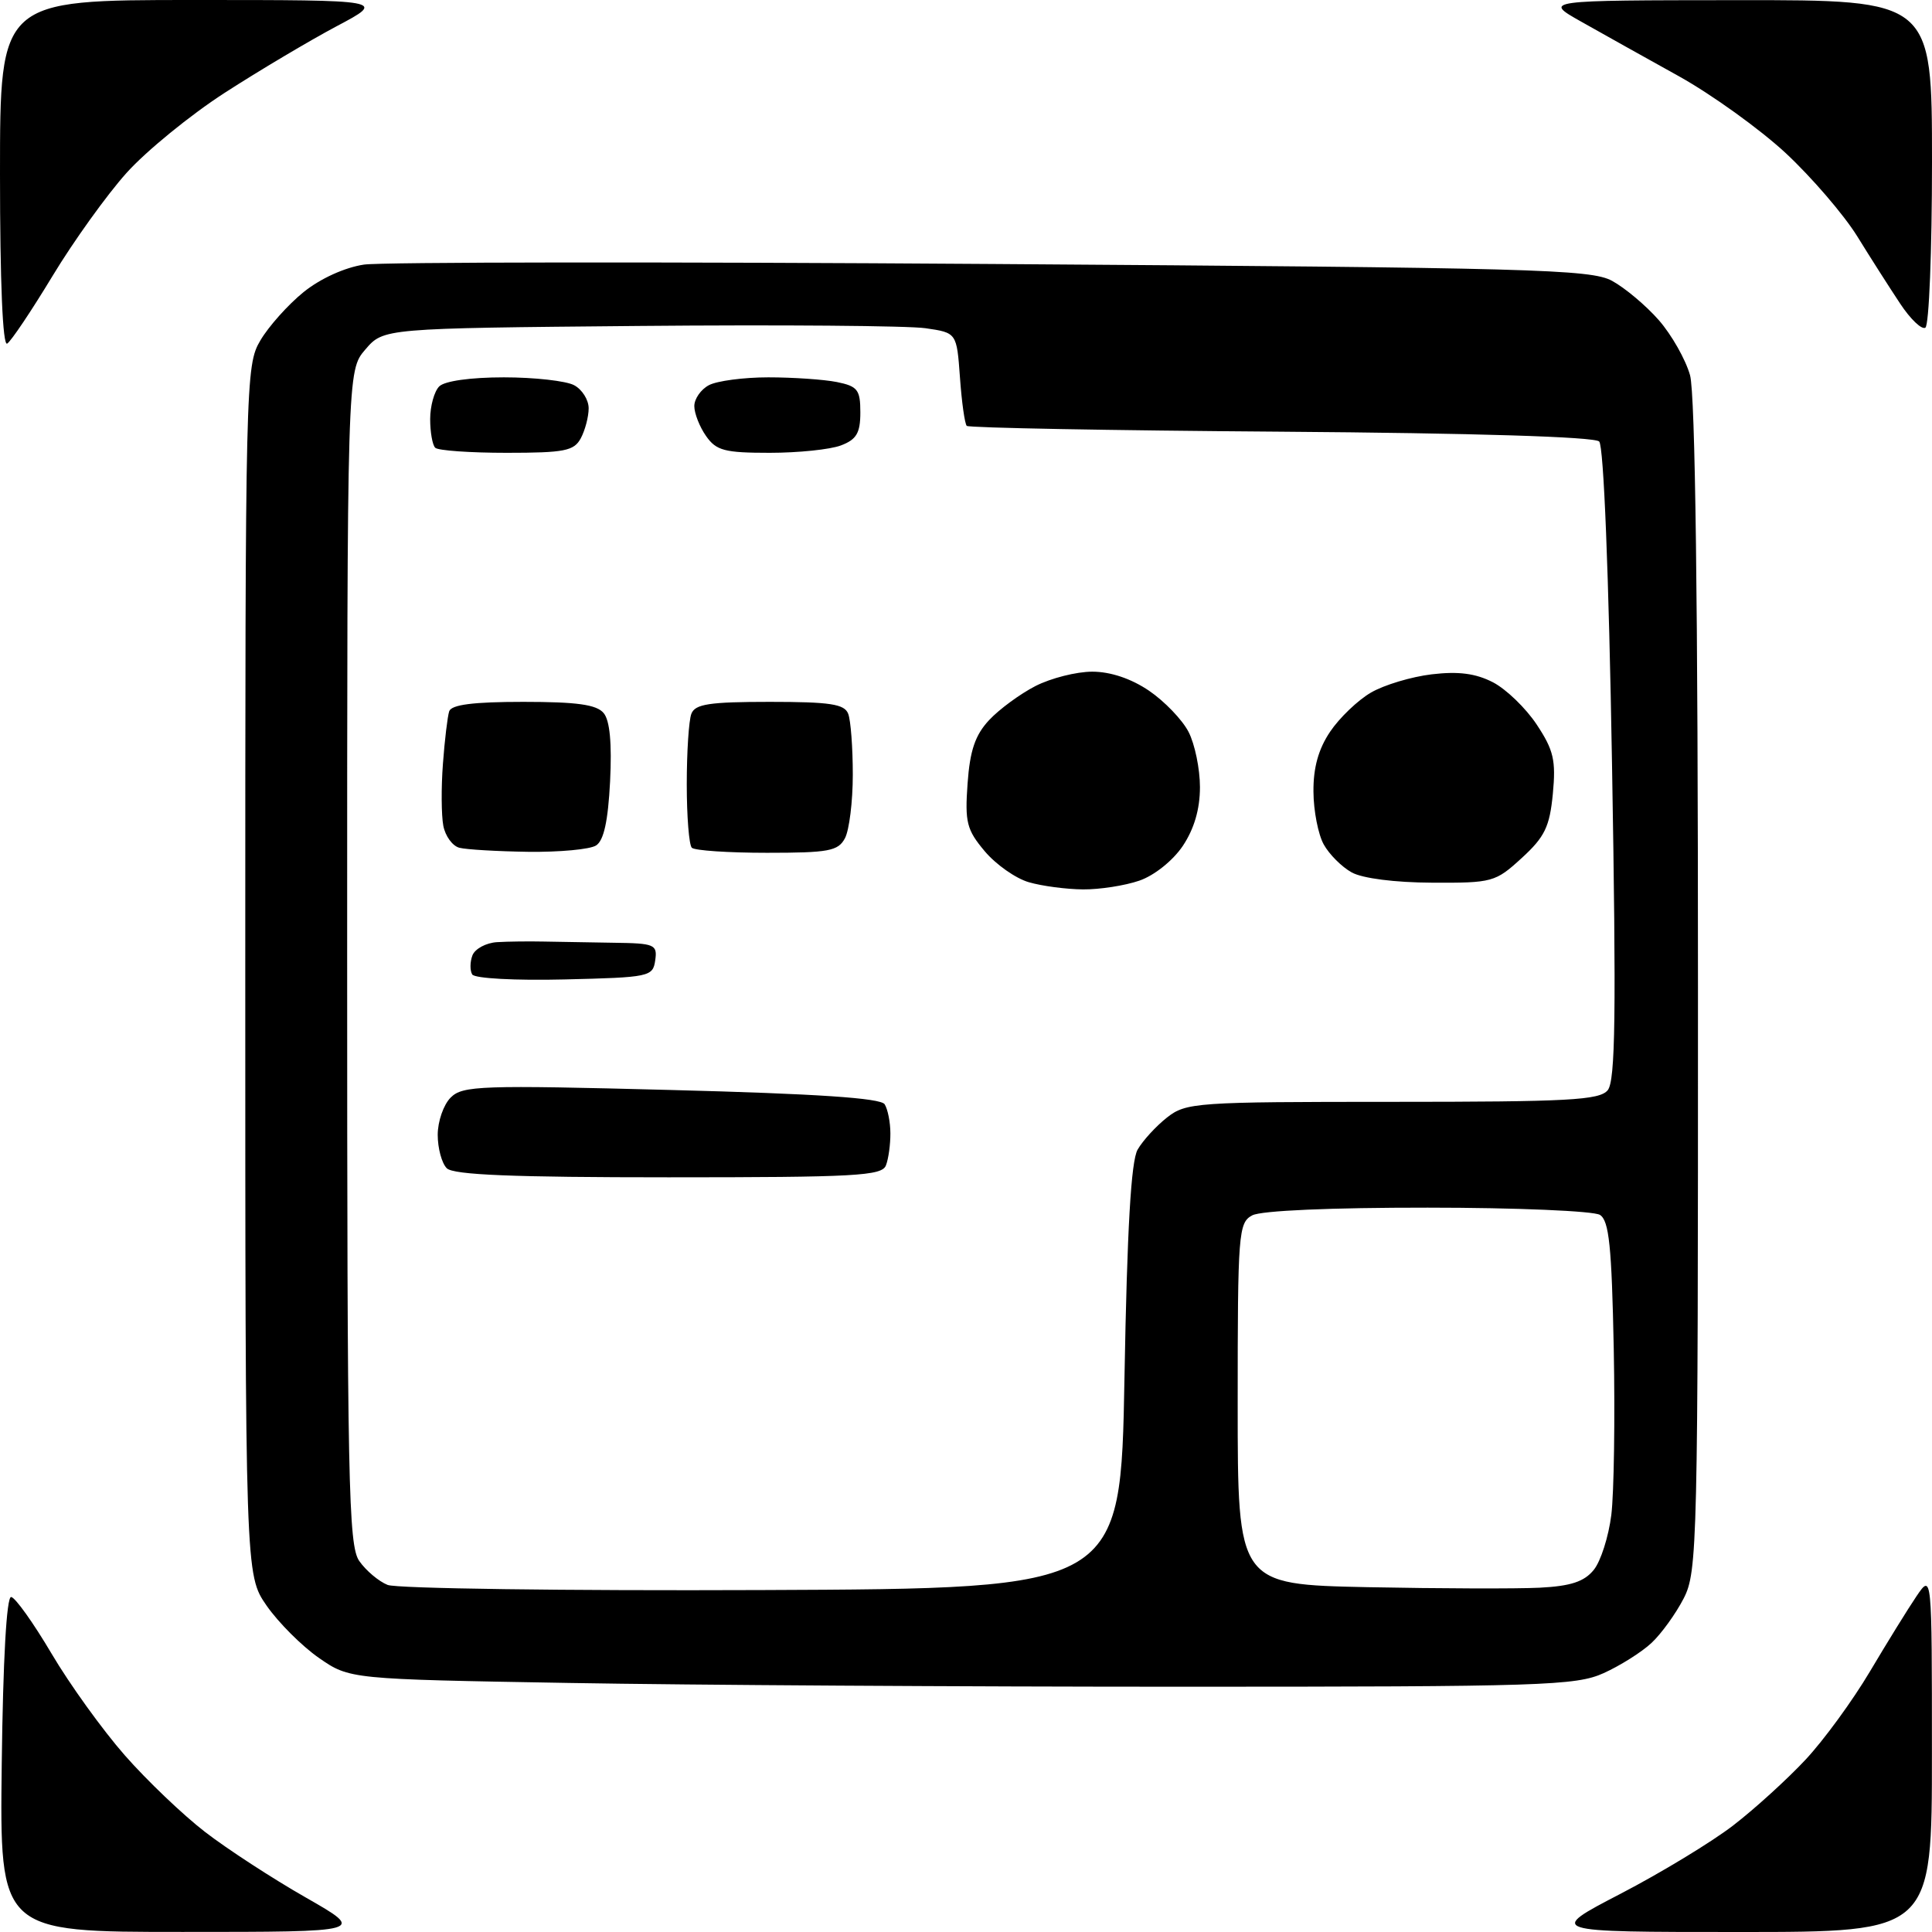 <?xml version="1.0" encoding="UTF-8" standalone="no"?>
<svg 
  version="1.1" 
  xmlns="http://www.w3.org/2000/svg" 
  xmlns:xlink="http://www.w3.org/1999/xlink" 
  xmlns:svg="http://www.w3.org/2000/svg"
  xmlns:rdf="http://www.w3.org/1999/02/22-rdf-syntax-ns#"
  xmlns:cc="http://creativecommons.org/ns#"
  xmlns:dc="http://purl.org/dc/elements/1.1/"
  viewBox="0 0 256 256"
  width="256"
  height="256"
>
<style>svg {background-color: white; }</style>"
<path stroke="none" fill="black" fill-rule="evenodd" d="M24.23,255.99C-0.04,256.00 -0.04,256.00 0.23,233.75C0.40,219.91 0.87,211.54 1.48,211.61C2.02,211.67 4.43,215.05 6.83,219.11C9.23,223.18 13.59,229.23 16.53,232.58C19.46,235.92 24.26,240.50 27.18,242.75C30.11,245.01 36.10,248.91 40.50,251.42C48.50,255.99 48.50,255.99 24.23,255.99zM230.49,256.00C204.98,256.00 204.98,256.00 214.74,250.93C220.11,248.14 226.83,244.06 229.67,241.87C232.51,239.68 236.81,235.77 239.23,233.18C241.65,230.60 245.49,225.33 247.77,221.49C250.05,217.65 252.83,213.15 253.95,211.50C255.99,208.50 255.99,208.50 255.99,232.25C256.00,256.00 256.00,256.00 230.49,256.00zM156.50,223.50C127.90,223.50 91.41,223.28 75.41,223.00C46.32,222.50 46.32,222.50 42.24,219.67C40.00,218.11 36.89,215.00 35.33,212.76C32.50,208.67 32.50,208.67 32.50,128.59C32.50,50.30 32.54,48.42 34.50,45.11C35.60,43.24 38.18,40.36 40.23,38.70C42.45,36.91 45.68,35.44 48.23,35.06C50.58,34.72 88.05,34.68 131.50,34.98C203.06,35.47 210.79,35.68 213.60,37.21C215.31,38.14 218.10,40.48 219.80,42.42C221.50,44.36 223.36,47.65 223.94,49.72C224.63,52.21 224.99,79.94 224.99,130.79C225.00,204.80 224.92,208.24 223.10,211.79C222.05,213.83 220.13,216.49 218.83,217.70C217.54,218.91 214.68,220.71 212.49,221.70C208.81,223.36 204.40,223.50 156.50,223.50zM101.00,210.69C148.50,210.50 148.50,210.50 149.00,182.50C149.35,162.83 149.87,153.85 150.74,152.33C151.43,151.13 153.18,149.22 154.63,148.08C157.16,146.09 158.44,146.00 184.51,146.00C207.82,146.00 211.94,145.78 213.03,144.46C214.05,143.23 214.17,134.42 213.60,101.21C213.17,75.93 212.50,59.11 211.90,58.50C211.28,57.88 195.44,57.39 169.74,57.20C147.09,57.04 128.36,56.69 128.10,56.43C127.84,56.17 127.43,53.29 127.20,50.02C126.77,44.09 126.77,44.09 122.63,43.49C120.36,43.16 103.27,43.02 84.66,43.19C50.82,43.50 50.82,43.50 48.41,46.31C46.00,49.11 46.00,49.11 46.00,126.83C46.00,196.60 46.16,204.79 47.61,206.85C48.49,208.11 50.18,209.54 51.36,210.01C52.54,210.49 74.88,210.80 101.00,210.69zM204.00,210.38C208.13,210.17 209.92,209.58 211.18,208.02C212.11,206.88 213.15,203.60 213.51,200.72C213.86,197.85 214.01,187.95 213.83,178.71C213.56,165.13 213.21,161.74 212.00,160.98C211.18,160.46 200.91,160.02 189.18,160.02C176.37,160.01 167.10,160.41 165.93,161.04C164.10,162.01 164.00,163.37 164.00,186.01C164.00,209.95 164.00,209.95 181.25,210.31C190.74,210.50 200.97,210.53 204.00,210.38zM88.59,156.00C68.00,156.00 60.08,155.68 59.20,154.80C58.54,154.14 58.00,152.15 58.00,150.37C58.00,148.60 58.77,146.37 59.72,145.43C61.29,143.85 63.71,143.77 88.95,144.43C108.25,144.93 116.70,145.50 117.22,146.32C117.63,146.97 117.98,148.70 117.98,150.17C117.99,151.64 117.73,153.55 117.39,154.42C116.86,155.81 113.38,156.00 88.59,156.00zM74.83,129.78C68.28,129.94 62.90,129.65 62.57,129.12C62.26,128.60 62.27,127.46 62.60,126.59C62.94,125.72 64.40,124.93 65.86,124.84C67.31,124.75 70.08,124.72 72.00,124.76C73.92,124.80 78.12,124.87 81.32,124.92C86.76,124.99 87.12,125.15 86.82,127.25C86.51,129.42 86.07,129.51 74.83,129.78zM143.50,117.85C141.30,117.83 138.07,117.41 136.33,116.90C134.59,116.40 131.96,114.55 130.48,112.79C128.09,109.95 127.84,108.95 128.21,103.81C128.52,99.44 129.22,97.39 131.06,95.42C132.40,93.98 135.17,91.95 137.21,90.90C139.25,89.86 142.63,89.00 144.73,89.00C147.15,89.00 149.89,89.92 152.26,91.53C154.30,92.92 156.66,95.37 157.49,96.98C158.32,98.59 159.00,101.88 159.00,104.30C159.00,107.23 158.23,109.84 156.72,112.10C155.41,114.04 152.95,116.01 150.97,116.69C149.06,117.35 145.70,117.87 143.50,117.85zM189.76,116.96C184.84,116.94 180.53,116.39 179.11,115.60C177.80,114.88 176.12,113.20 175.40,111.89C174.67,110.58 174.05,107.43 174.04,104.90C174.01,101.73 174.70,99.25 176.25,96.95C177.49,95.11 179.92,92.78 181.66,91.77C183.39,90.76 187.02,89.67 189.72,89.35C193.26,88.93 195.54,89.23 197.83,90.41C199.58,91.32 202.19,93.84 203.63,96.02C205.87,99.40 206.18,100.76 205.76,105.18C205.34,109.55 204.69,110.90 201.64,113.69C198.15,116.89 197.75,117.00 189.76,116.96zM70.00,112.87C65.88,112.81 61.76,112.57 60.86,112.33C59.95,112.09 59.00,110.78 58.74,109.41C58.48,108.04 58.45,104.35 58.69,101.21C58.92,98.07 59.30,94.94 59.52,94.25C59.82,93.37 62.71,93.00 69.35,93.00C76.45,93.00 79.06,93.36 79.99,94.49C80.81,95.47 81.09,98.50 80.84,103.54C80.57,108.79 80.01,111.38 78.98,112.03C78.17,112.55 74.12,112.92 70.00,112.87zM101.63,113.00C96.52,113.00 92.03,112.70 91.67,112.33C91.30,111.97 91.00,108.18 91.00,103.92C91.00,99.65 91.27,95.45 91.61,94.58C92.10,93.29 94.00,93.00 102.00,93.00C110.00,93.00 111.90,93.29 112.39,94.58C112.73,95.45 113.00,99.08 113.00,102.65C113.00,106.21 112.53,110.00 111.96,111.07C111.06,112.77 109.80,113.00 101.63,113.00zM67.13,60.00C62.29,60.00 58.03,59.70 57.67,59.33C57.30,58.97 57.00,57.26 57.00,55.53C57.00,53.81 57.54,51.86 58.20,51.20C58.92,50.48 62.37,50.00 66.77,50.00C70.82,50.00 75.00,50.47 76.07,51.04C77.13,51.60 78.00,52.98 78.00,54.10C78.00,55.22 77.53,57.00 76.96,58.07C76.06,59.75 74.81,60.00 67.13,60.00zM101.99,60.00C96.02,60.00 94.91,59.71 93.56,57.78C92.70,56.56 92.00,54.77 92.00,53.81C92.00,52.85 92.87,51.60 93.93,51.04C95.00,50.47 98.54,50.00 101.81,50.00C105.08,50.00 109.16,50.28 110.88,50.62C113.64,51.18 114.00,51.64 114.00,54.65C114.00,57.38 113.49,58.24 111.43,59.02C110.02,59.56 105.77,60.00 101.99,60.00zM0.95,45.53C0.36,45.90 0.00,37.36 0.00,23.06C0.00,0.00 0.00,0.00 25.58,-0.00C51.17,-0.00 51.17,-0.00 44.60,3.48C40.99,5.40 34.31,9.37 29.77,12.30C25.22,15.24 19.36,20.02 16.76,22.92C14.15,25.83 9.74,31.97 6.96,36.57C4.17,41.18 1.47,45.21 0.95,45.53zM255.12,43.42C254.64,43.72 253.14,42.29 251.78,40.23C250.42,38.18 247.85,34.16 246.08,31.29C244.30,28.43 240.04,23.48 236.62,20.29C233.19,17.11 226.81,12.52 222.44,10.09C218.07,7.67 212.25,4.41 209.50,2.86C204.50,0.04 204.50,0.04 230.25,0.02C256.00,0.00 256.00,0.00 256.00,21.44C256.00,33.23 255.61,43.13 255.12,43.42z" />

</svg>